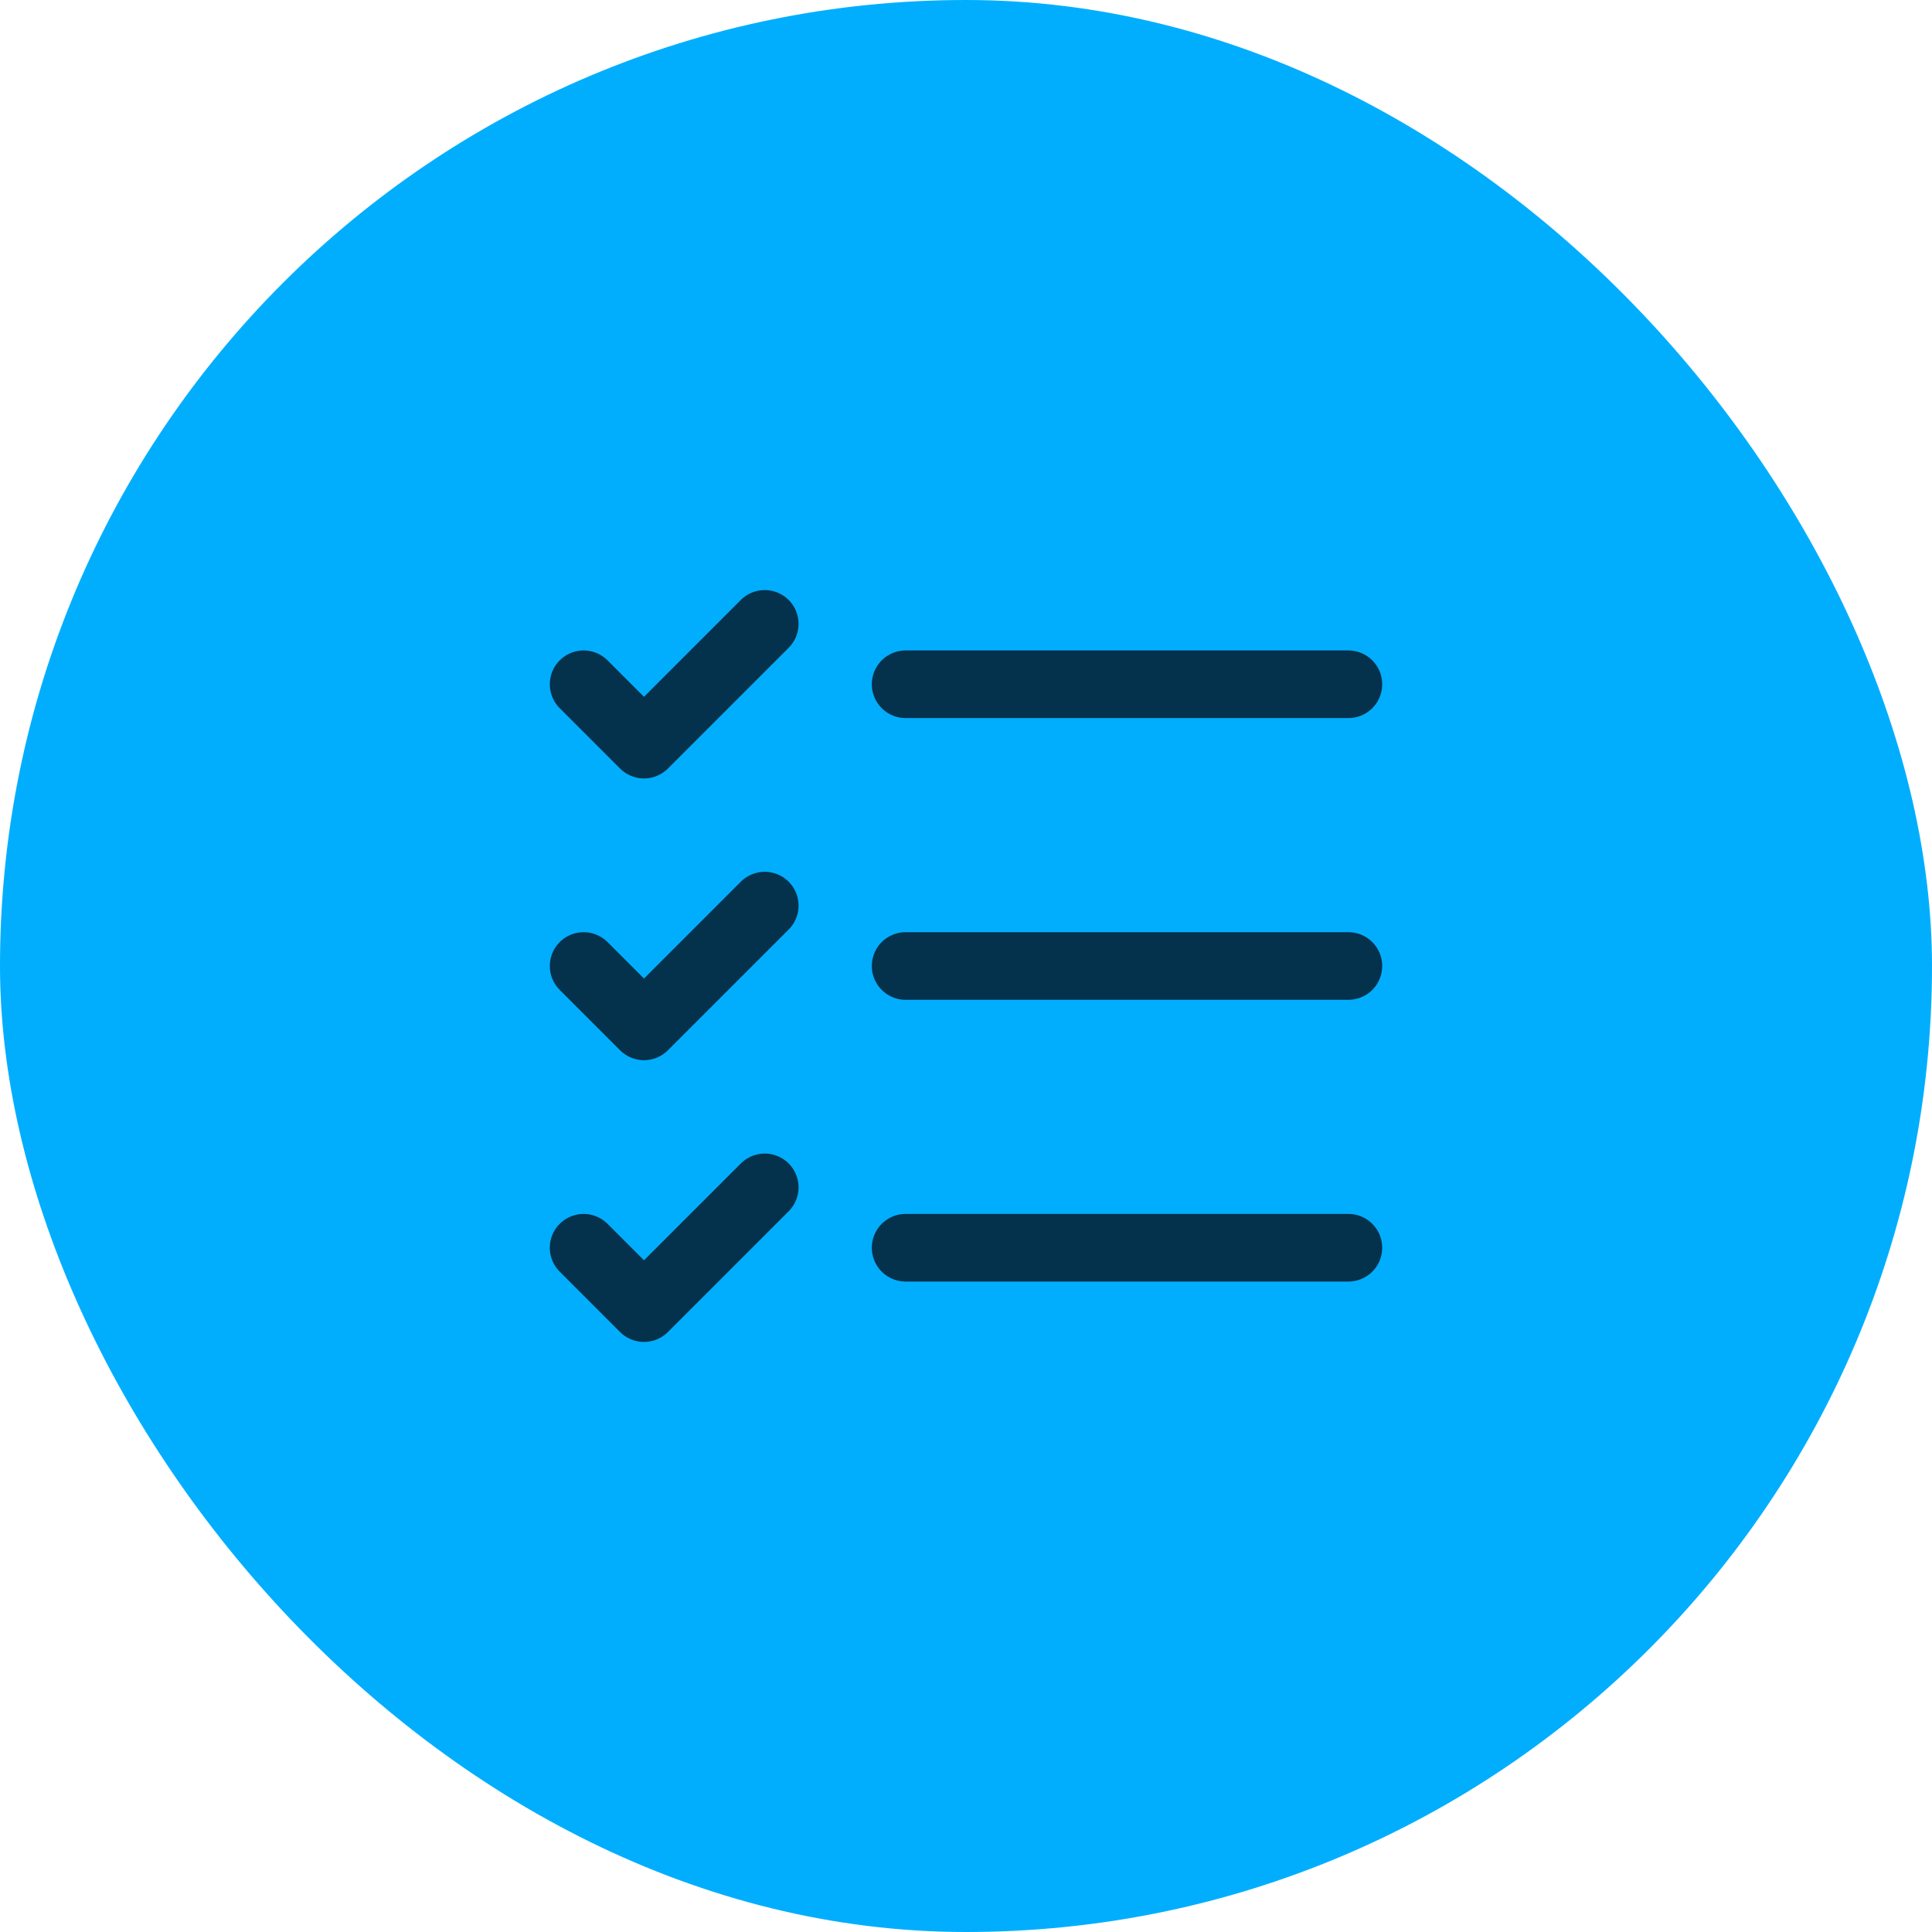 <svg xmlns="http://www.w3.org/2000/svg" width="100" height="100" viewBox="0 0 100 100" fill="none"><rect width="100" height="100" rx="50" fill="#01AEFE"></rect><path d="M30.208 35.417L33.333 38.542L39.583 32.292" stroke="#04314B" stroke-width="3.5" stroke-linecap="round" stroke-linejoin="round"></path><path d="M30.208 50L33.333 53.125L39.583 46.875" stroke="#04314B" stroke-width="3.5" stroke-linecap="round" stroke-linejoin="round"></path><path d="M30.208 64.583L33.333 67.708L39.583 61.458" stroke="#04314B" stroke-width="3.5" stroke-linecap="round" stroke-linejoin="round"></path><path d="M46.875 50H69.792" stroke="#04314B" stroke-width="3.5" stroke-linecap="round" stroke-linejoin="round"></path><path d="M46.875 64.583H69.792" stroke="#04314B" stroke-width="3.5" stroke-linecap="round" stroke-linejoin="round"></path><path d="M46.875 35.417H69.792" stroke="#04314B" stroke-width="3.5" stroke-linecap="round" stroke-linejoin="round"></path></svg>